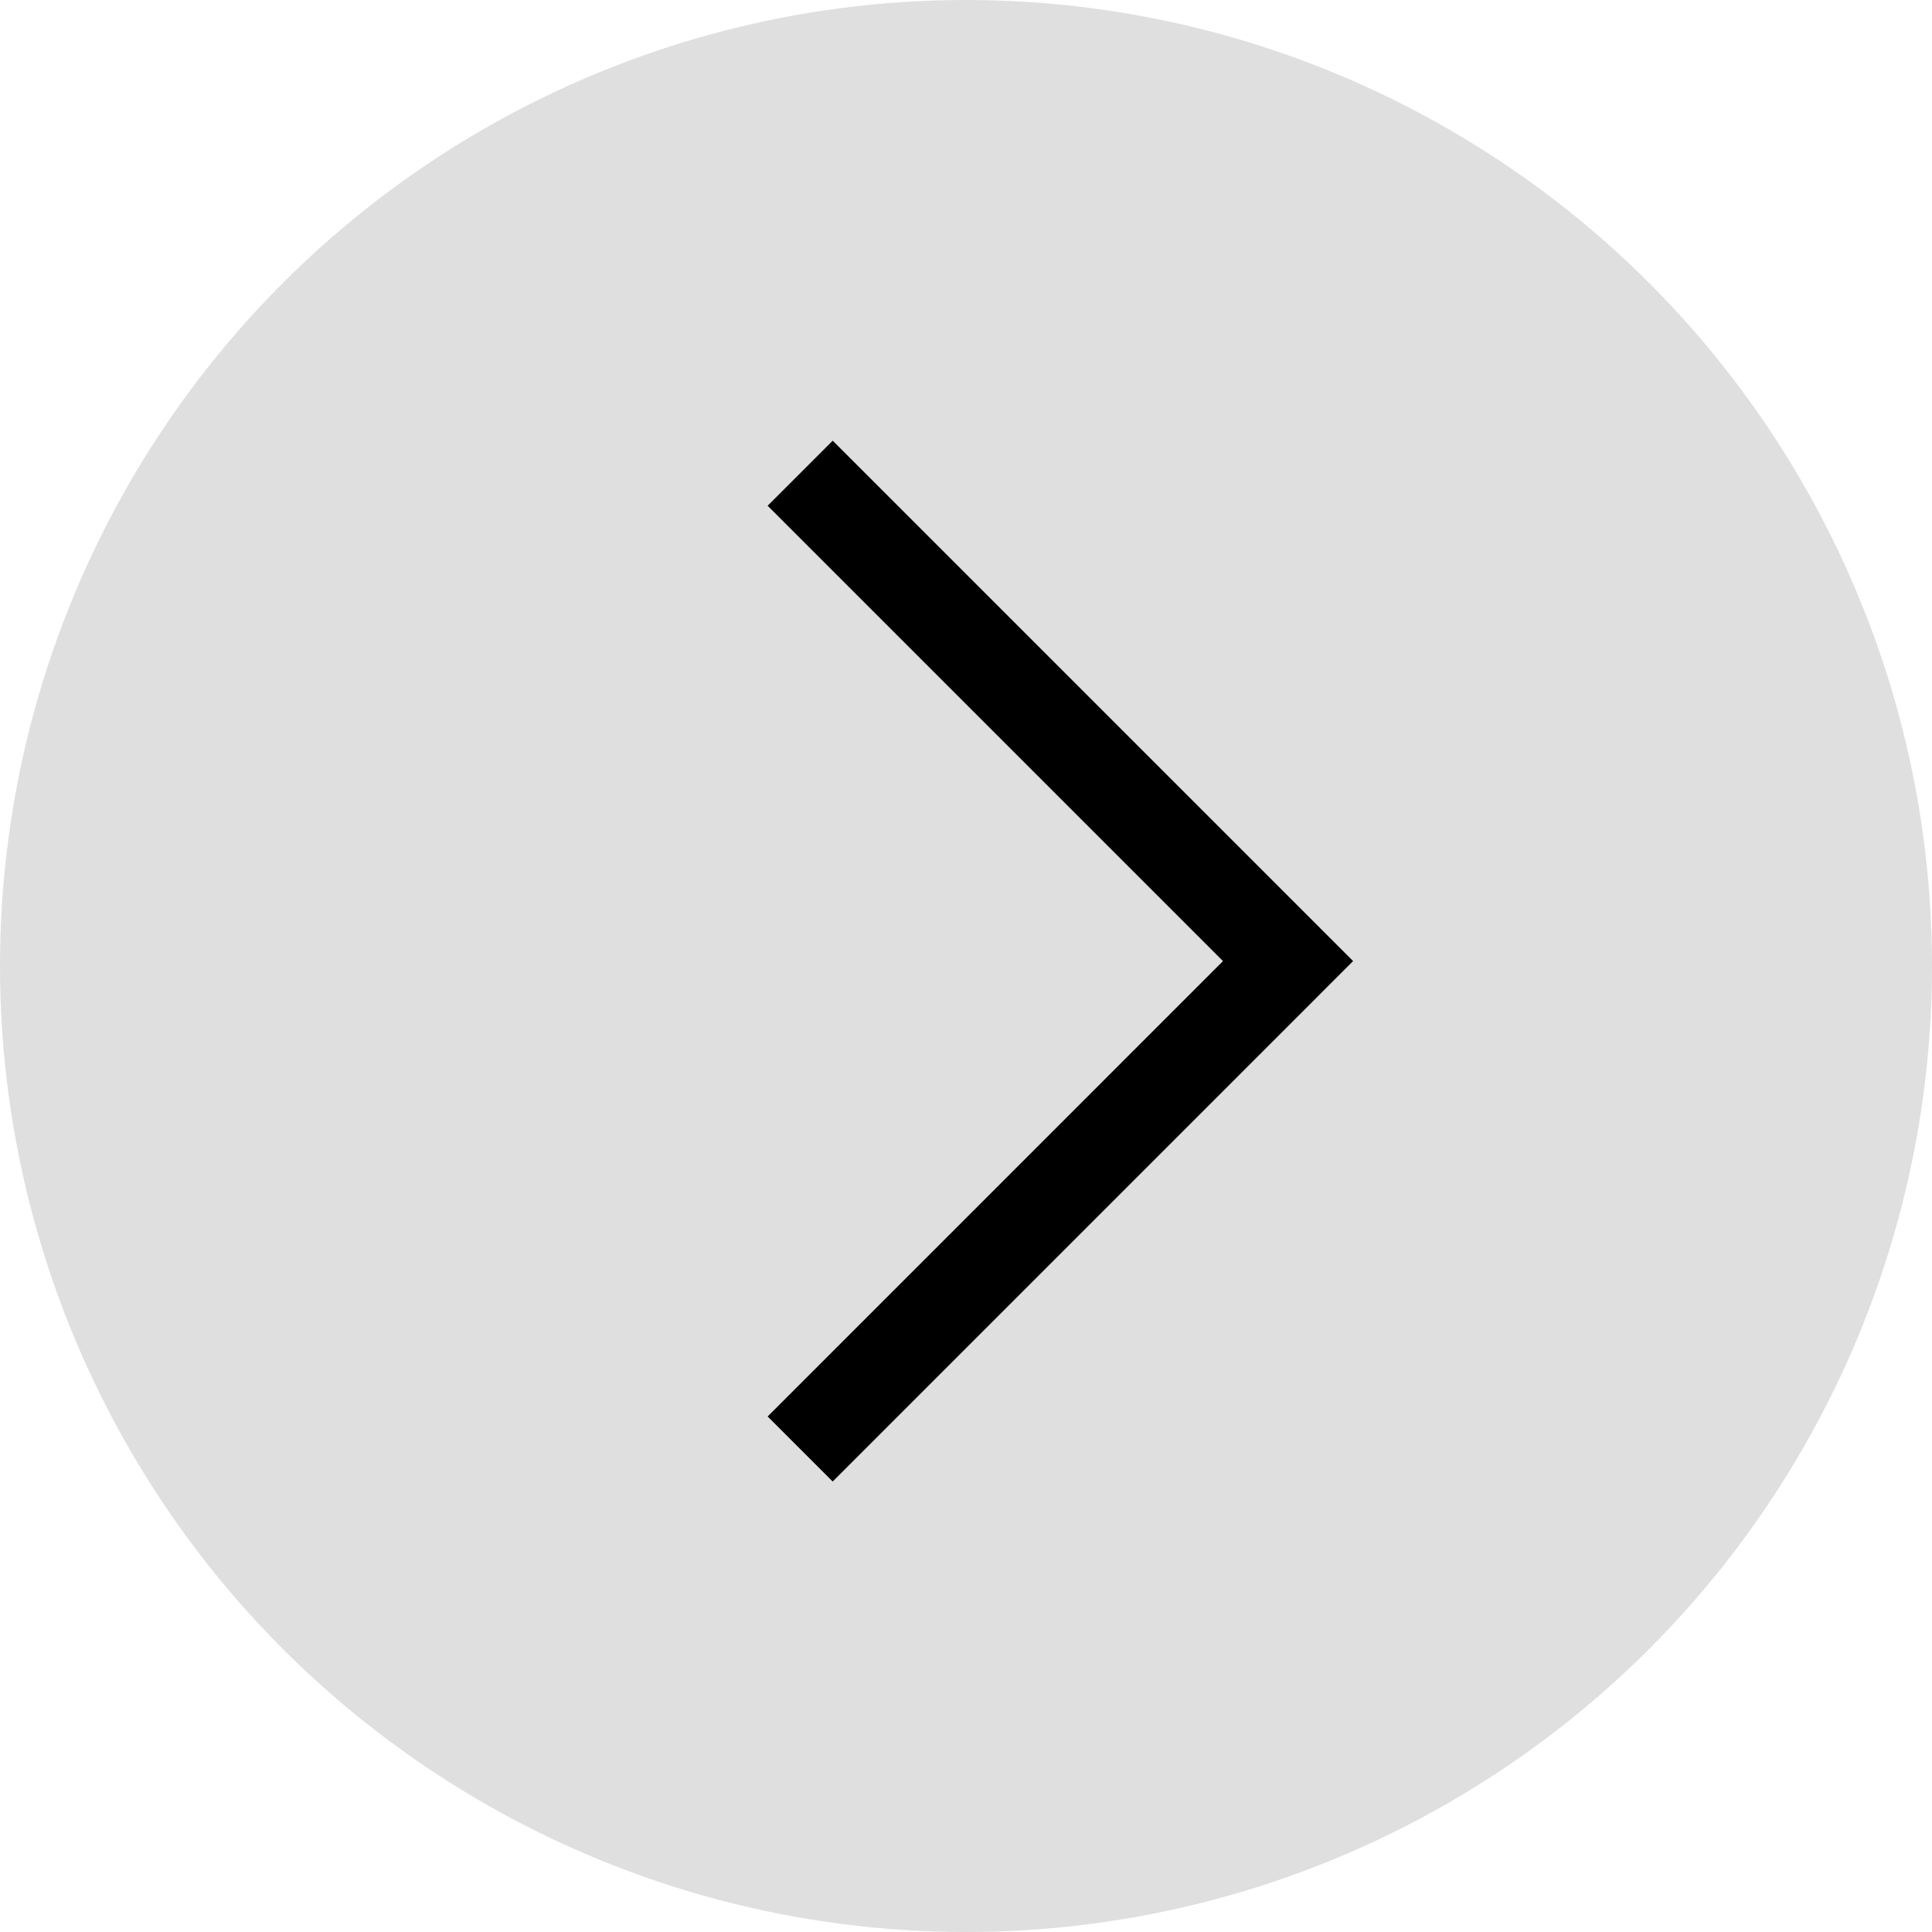 <svg width="42" height="42" viewBox="0 0 42 42" fill="none" xmlns="http://www.w3.org/2000/svg">
<circle r="21" transform="matrix(-1 0 0 1 21 21)" fill="#D7D7D7" fill-opacity="0.8"/>
<path d="M17.395 31.5L28.001 20.893L17.395 10.287" stroke="black" stroke-width="2"/>
</svg>
